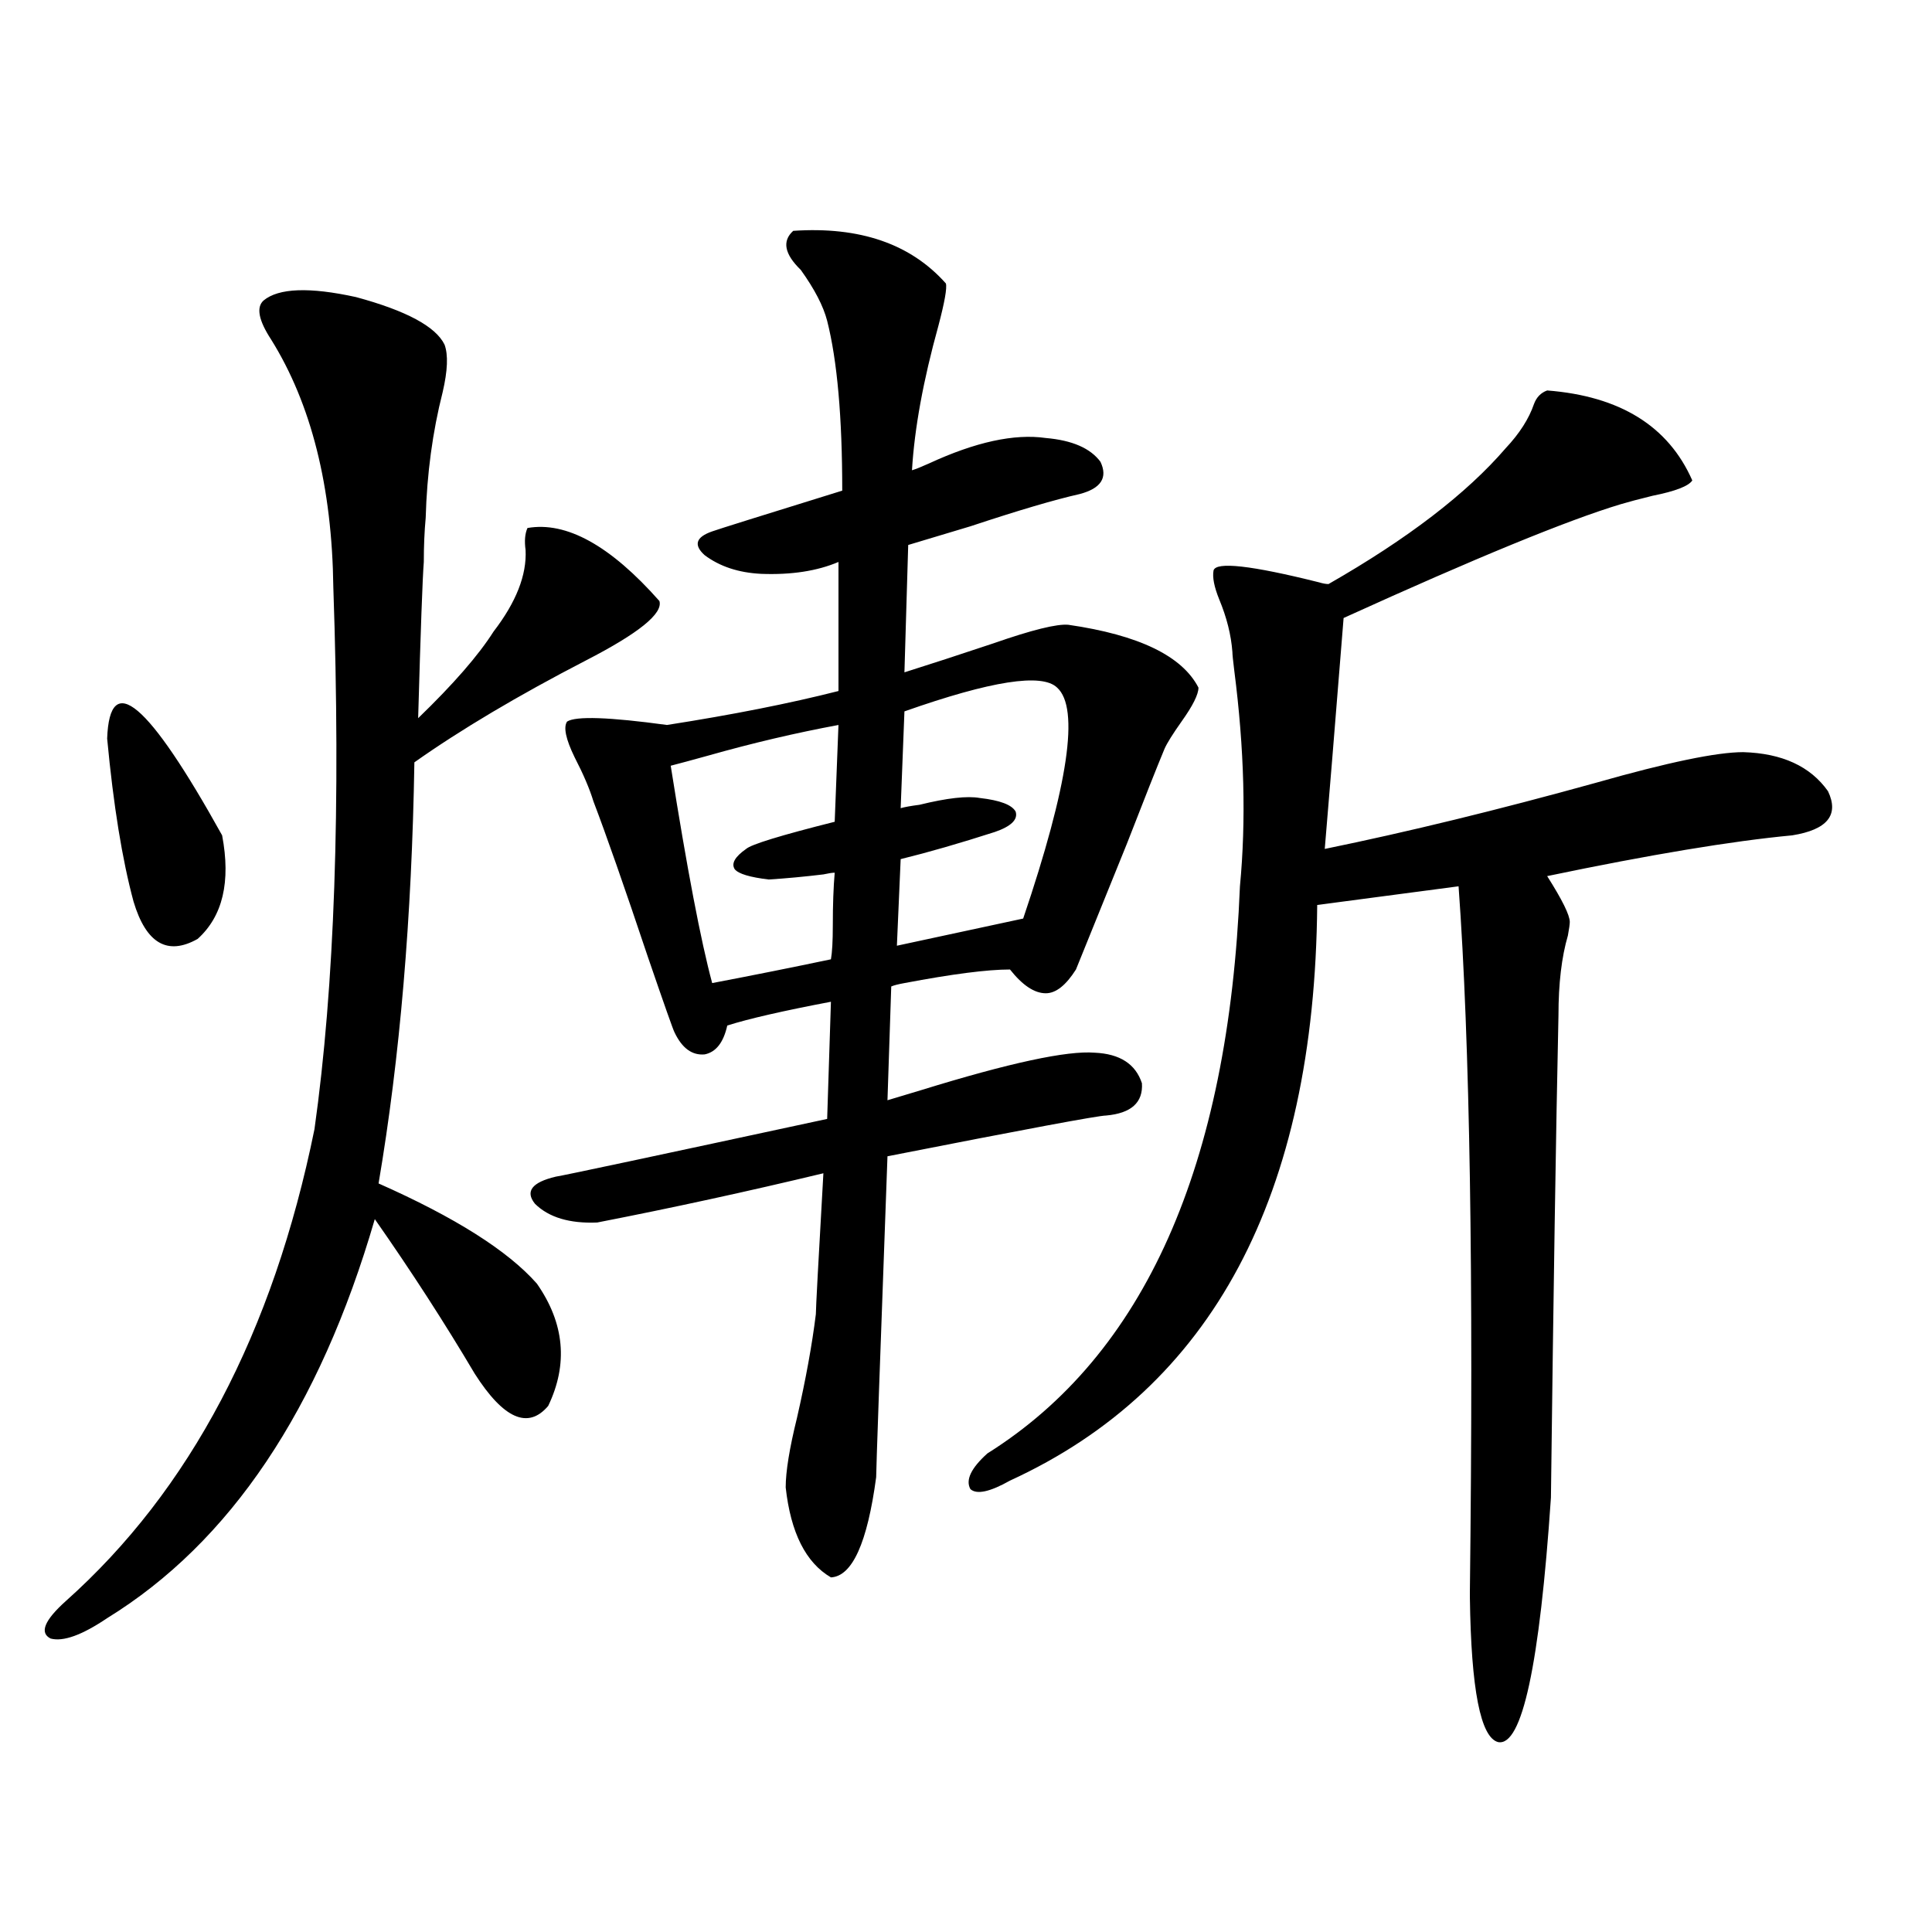 <?xml version="1.0" encoding="utf-8"?>
<!-- Generator: Adobe Illustrator 16.0.0, SVG Export Plug-In . SVG Version: 6.00 Build 0)  -->
<!DOCTYPE svg PUBLIC "-//W3C//DTD SVG 1.1//EN" "http://www.w3.org/Graphics/SVG/1.1/DTD/svg11.dtd">
<svg version="1.1" id="图层_1" xmlns="http://www.w3.org/2000/svg" xmlns:xlink="http://www.w3.org/1999/xlink" x="0px" y="0px"
	 width="1000px" height="1000px" viewBox="0 0 1000 1000" enable-background="new 0 0 1000 1000" xml:space="preserve">
<path d="M136.436,155.52c7.805-6.44,23.734-7.031,47.804-1.758c26.006,7.031,41.295,15.244,45.853,24.609
	c1.951,5.273,1.616,13.486-0.976,24.609c-5.213,20.518-8.14,42.188-8.78,65.039c-0.655,7.031-0.976,14.653-0.976,22.852
	c-0.655,8.213-1.631,35.156-2.927,80.859c18.201-17.578,31.219-32.52,39.023-44.824c11.707-15.229,17.226-29.292,16.585-42.188
	c-0.655-4.683-0.335-8.486,0.976-11.426c20.152-3.516,42.926,9.092,68.291,37.793c1.951,6.455-10.731,16.699-38.048,30.762
	c-35.121,18.169-64.724,35.747-88.778,52.734c-1.311,80.283-7.484,152.93-18.536,217.969c39.664,17.578,66.98,34.868,81.949,51.855
	c14.299,20.518,16.25,41.611,5.854,63.281c-10.411,12.305-23.094,6.743-38.048-16.699c-15.609-26.367-32.85-53.022-51.706-79.98
	c-28.627,98.438-74.8,167.295-138.533,206.543c-13.018,8.789-22.773,12.305-29.268,10.547c-5.854-2.938-3.262-9.379,7.805-19.336
	c64.389-57.417,107.314-138.867,128.777-244.336c10.396-73.828,13.658-167.28,9.756-280.371
	c-0.655-52.144-11.387-94.922-32.194-128.32C133.829,165.778,132.533,159.035,136.436,155.52z M55.462,382.277
	c1.296-35.732,21.128-19.033,59.511,50.098c4.543,24.033,0.32,41.899-12.683,53.613c-15.609,8.789-26.676,2.349-33.17-19.336
	C63.267,444.982,58.709,416.857,55.462,382.277z M410.575,119.484c34.466-2.334,60.807,6.743,79.022,27.246
	c0.641,2.349-0.655,9.668-3.902,21.973c-7.805,28.125-12.362,53.037-13.658,74.707c1.951-0.576,4.878-1.758,8.78-3.516
	c24.055-11.123,44.222-15.518,60.486-13.184c13.658,1.182,23.079,5.273,28.292,12.305c3.902,8.213,0.32,13.774-10.731,16.699
	c-13.018,2.939-31.874,8.501-56.584,16.699c-13.658,4.106-24.39,7.334-32.194,9.668L468.135,348
	c13.003-4.092,28.292-9.077,45.853-14.941c20.152-7.031,33.17-10.244,39.023-9.668c36.417,5.273,58.855,16.123,67.315,32.52
	c0,3.516-2.927,9.38-8.78,17.578c-4.558,6.455-7.484,11.138-8.78,14.063c-3.902,9.38-10.411,25.791-19.512,49.219l-26.341,65.039
	c-5.213,8.213-10.411,12.305-15.609,12.305c-5.854,0-12.042-4.092-18.536-12.305c-11.707,0-29.923,2.349-54.633,7.031
	c-3.262,0.591-5.533,1.182-6.829,1.758l-1.951,58.887c3.902-1.167,9.756-2.925,17.561-5.273
	c45.518-14.063,75.44-20.503,89.754-19.336c13.003,0.591,21.128,5.864,24.39,15.82c0.641,9.971-5.533,15.532-18.536,16.699
	c-3.902,0-41.63,7.031-113.168,21.094c-3.902,106.65-5.854,162.021-5.854,166.113c-4.558,33.989-12.362,51.279-23.414,51.855
	c-13.018-7.607-20.822-23.14-23.414-46.582c0-8.198,1.951-20.215,5.854-36.035c4.543-19.912,7.805-37.793,9.756-53.613
	c0-2.925,1.296-27.246,3.902-72.949c-39.023,9.38-78.047,17.881-117.07,25.488c-14.313,0.591-25.045-2.637-32.194-9.668
	c-5.213-6.44-1.631-11.123,10.731-14.063c3.902-0.576,50.73-10.547,140.484-29.883l1.951-60.645
	c-24.725,4.697-42.605,8.789-53.657,12.305c-1.951,8.789-5.854,13.774-11.707,14.941c-6.509,0.591-11.707-3.213-15.609-11.426
	c-0.655-1.167-5.213-14.063-13.658-38.672c-12.362-36.914-21.798-63.857-28.292-80.859c-1.951-6.44-5.213-14.063-9.756-22.852
	c-4.558-9.365-5.854-15.518-3.902-18.457c4.543-2.925,21.783-2.334,51.706,1.758c33.811-5.273,63.413-11.123,88.778-17.578v-66.797
	c-11.066,4.697-24.39,6.743-39.999,6.152c-11.707-0.576-21.463-3.804-29.268-9.668c-5.854-5.273-4.558-9.365,3.902-12.305
	c3.247-1.167,25.686-8.198,67.315-21.094c0-38.081-2.606-67.373-7.805-87.891c-1.951-7.607-6.509-16.396-13.658-26.367
	C406.018,131.501,404.722,124.758,410.575,119.484z M433.989,375.246c-22.118,4.106-44.557,9.38-67.315,15.82
	c-8.46,2.349-14.969,4.106-19.512,5.273c8.445,53.325,15.609,90.83,21.463,112.5c21.463-4.092,41.95-8.198,61.462-12.305
	c0.641-3.516,0.976-9.365,0.976-17.578c0-10.547,0.32-19.624,0.976-27.246c-1.311,0-3.262,0.303-5.854,0.879
	c-9.756,1.182-19.191,2.061-28.292,2.637c-9.756-1.167-15.609-2.925-17.561-5.273c-1.951-2.925,0-6.44,5.854-10.547
	c2.592-2.334,17.881-7.031,45.853-14.063L433.989,375.246z M547.157,355.91c-7.805-7.607-34.146-3.516-79.022,12.305l-1.951,50.098
	c1.951-0.576,5.198-1.167,9.756-1.758c14.299-3.516,24.71-4.683,31.219-3.516c10.396,1.182,16.585,3.516,18.536,7.031
	c1.296,4.106-2.286,7.622-10.731,10.547c-18.216,5.864-34.48,10.547-48.779,14.063l-1.951,44.824l65.364-14.063
	C553.011,406.311,558.864,366.457,547.157,355.91z M800.81,202.102c37.713,2.939,62.758,18.457,75.12,46.582
	c-1.951,2.939-8.78,5.576-20.487,7.91c-7.164,1.758-12.683,3.228-16.585,4.395c-27.316,8.213-75.12,27.837-143.411,58.887
	c-4.558,56.841-7.805,96.68-9.756,119.531c42.926-8.789,89.754-20.215,140.484-34.277c37.072-10.547,62.438-15.82,76.096-15.82
	c20.152,0.591,34.786,7.334,43.901,20.215c5.854,12.305-0.335,19.927-18.536,22.852c-31.219,2.939-73.504,9.971-126.826,21.094
	c7.805,12.305,11.707,20.215,11.707,23.73c0,1.182-0.335,3.516-0.976,7.031c-3.262,11.138-4.878,24.912-4.878,41.309
	c-1.311,60.356-2.606,143.564-3.902,249.609c-5.854,86.71-14.969,128.897-27.316,126.563c-9.115-2.348-13.993-27.246-14.634-74.707
	v-3.516c1.951-162.886,0-284.463-5.854-364.746l-73.169,9.668c-1.311,150.596-54.313,249.912-159.021,297.949
	c-10.411,5.864-17.24,7.334-20.487,4.395c-2.606-4.683,0.32-10.835,8.78-18.457c81.294-50.977,124.875-148.823,130.729-293.555
	c3.247-33.975,2.271-71.191-2.927-111.621c-0.655-5.273-0.976-8.486-0.976-9.668c-0.655-8.789-2.927-17.866-6.829-27.246
	c-2.606-6.44-3.582-11.426-2.927-14.941c1.296-4.683,19.512-2.637,54.633,6.152c1.951,0.591,3.567,0.879,4.878,0.879
	c40.975-23.428,71.538-46.87,91.705-70.313c7.149-7.607,12.027-15.229,14.634-22.852
	C795.276,205.617,797.548,203.283,800.81,202.102z"/>
</svg>
